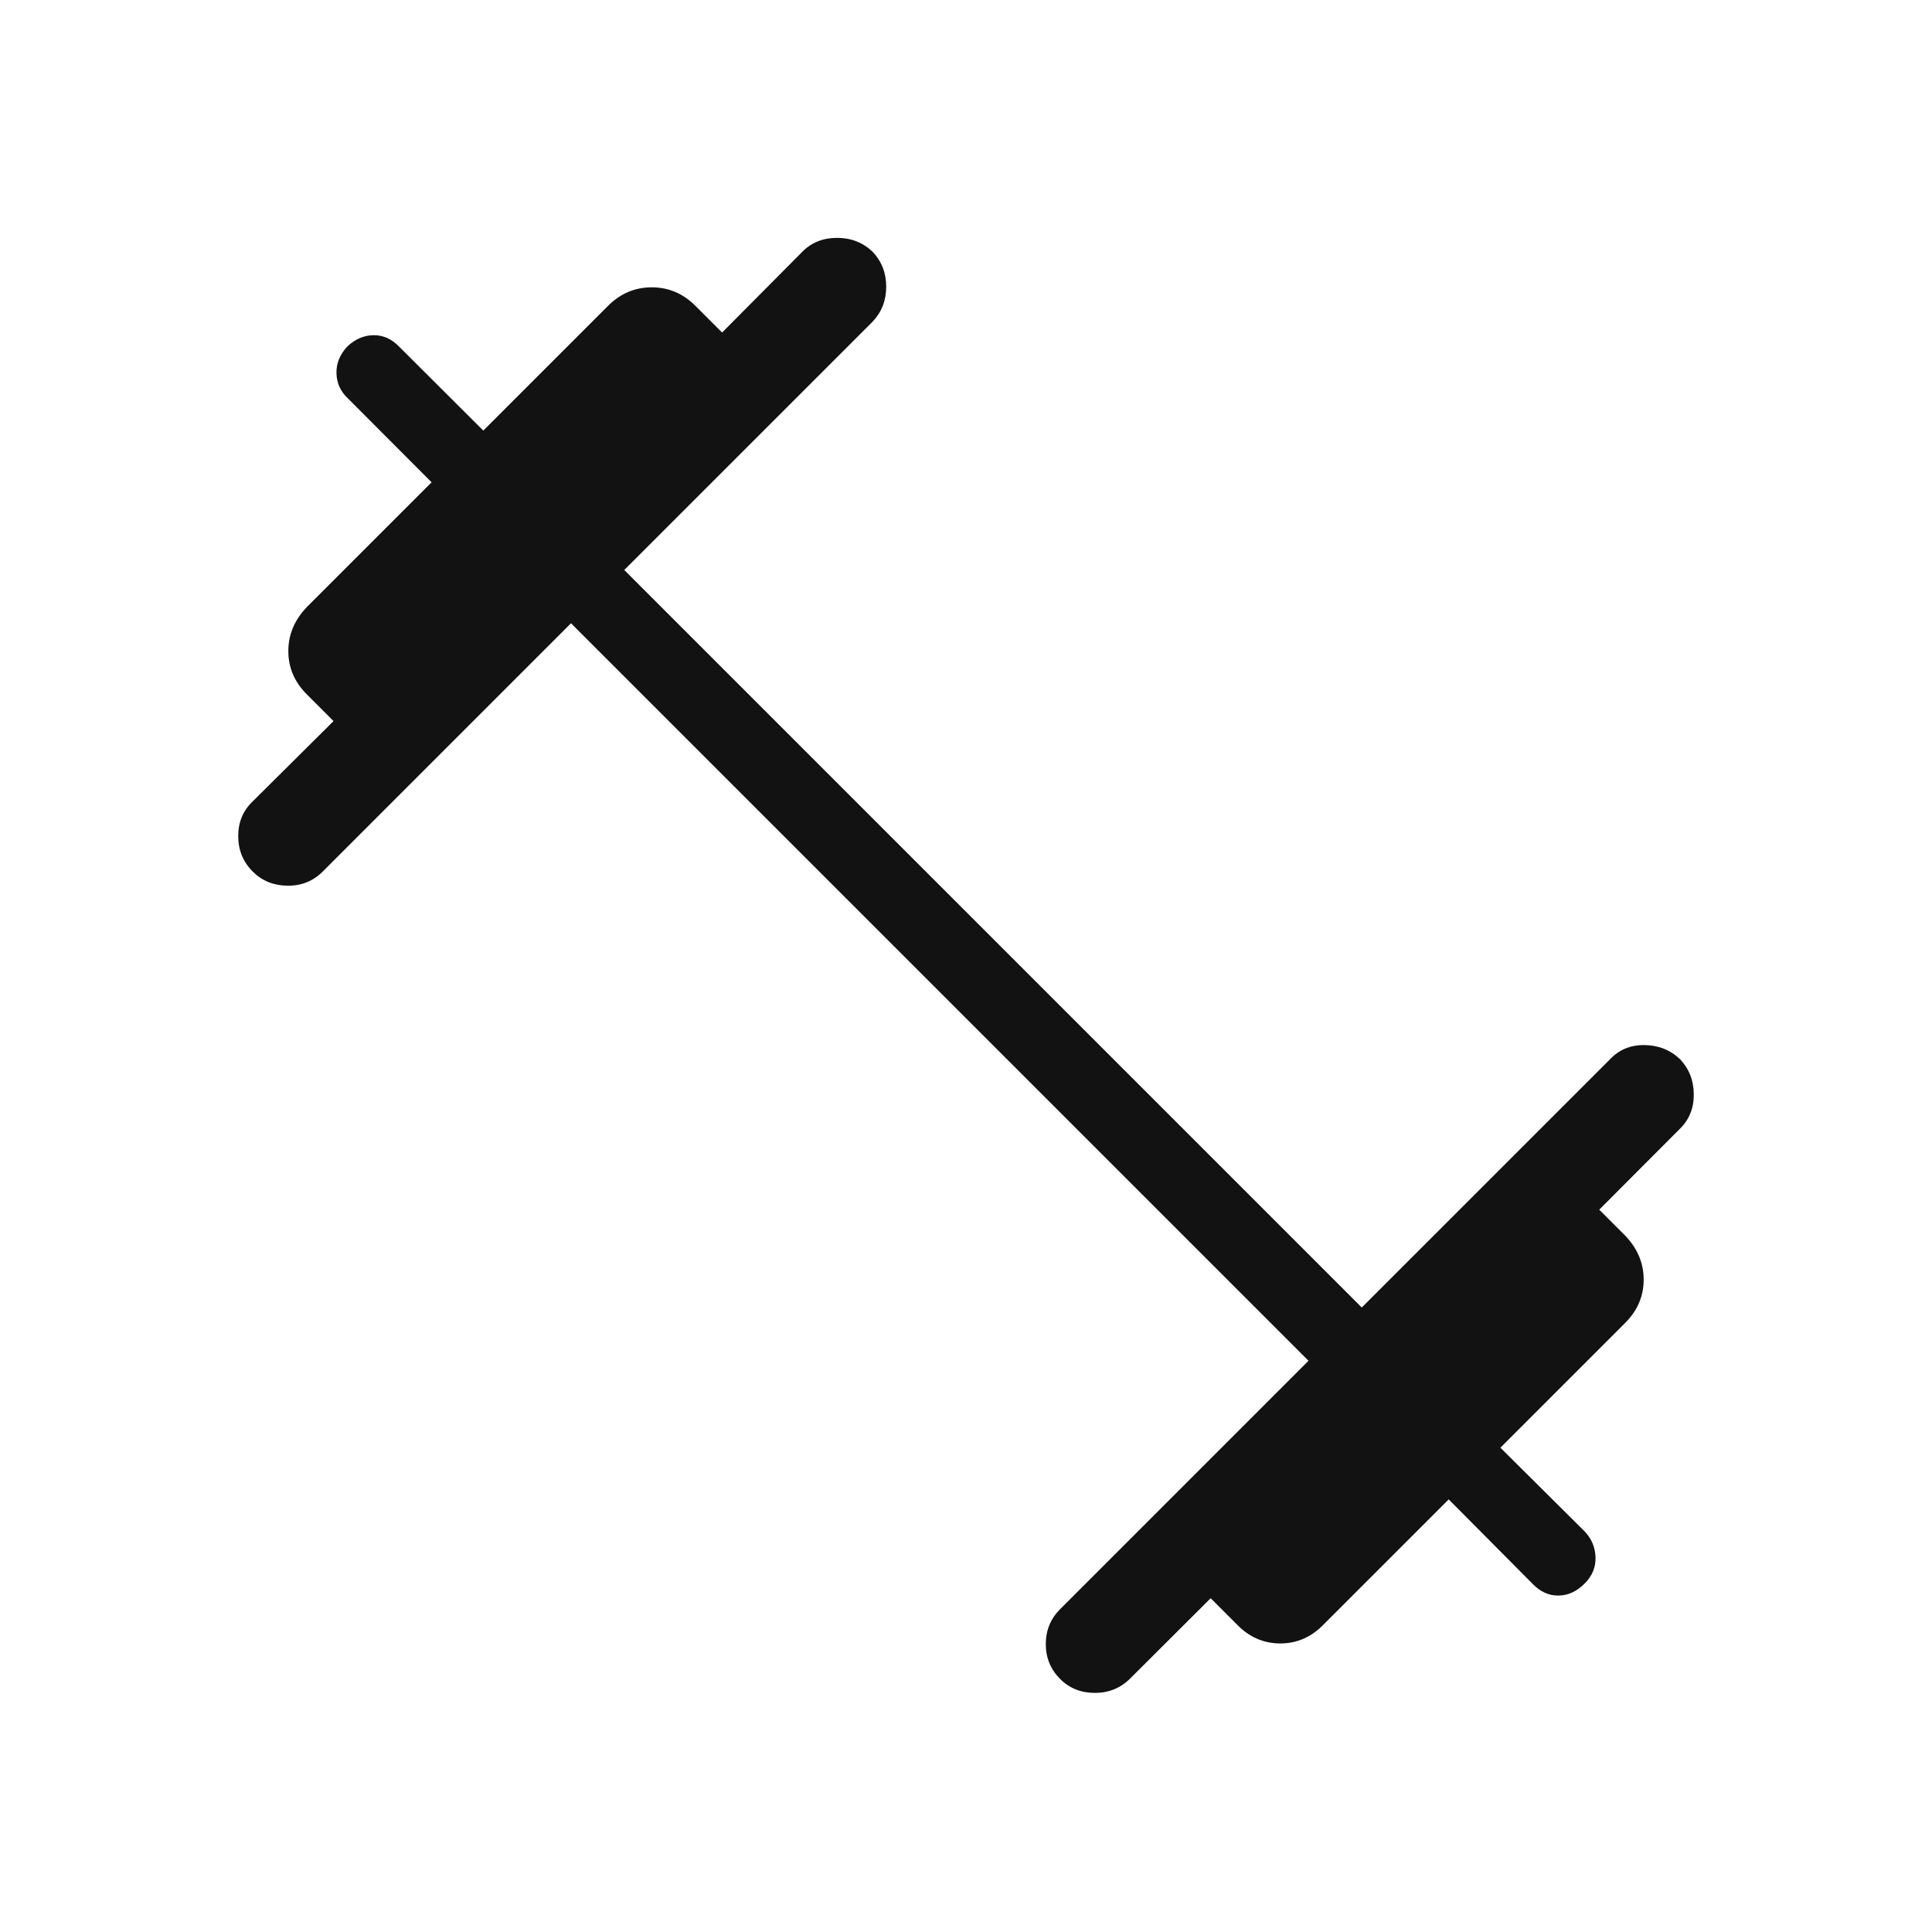 <?xml version="1.0" encoding="UTF-8"?> <svg xmlns="http://www.w3.org/2000/svg" height="24px" viewBox="0 -960 960 960" width="24px" fill="#121212"><path d="M283.73-650.31 160.35-526.92q-7.16 7.15-17.52 7.02-10.37-.14-17.25-7.02-7.16-7.16-7.21-17.52-.06-10.37 7.09-17.25l40.27-40-13.27-13.27q-9.19-9.19-9.19-21.5t9.19-21.89l62-62-41.58-41.69q-5.5-5.11-5.69-12.48-.19-7.36 5.43-13.36 5.88-5.5 13.05-5.56 7.18-.06 12.79 5.82l41.69 41.58 62-62q9.2-9.19 21.7-9.19t21.69 9.19l13.27 13.27 40-40.27q6.77-6.77 17.13-6.77 10.37 0 17.64 6.89 6.77 7.15 6.77 17.38 0 10.23-6.77 17.39L310.19-676.77l366.46 366.46 123.39-123.38q6.77-7.16 17.13-7.02 10.37.13 17.64 7.02 6.77 7.15 6.82 17.52.06 10.36-7.09 17.25l-39.89 40 12.89 12.88q9.19 9.58 9.19 21.89 0 12.3-9.19 21.5l-62 62 41.96 41.69q5.12 5.5 5.31 12.86.19 7.37-5.43 12.98-5.88 5.89-13.05 5.95-7.18.05-12.79-5.83l-41.69-41.96-62 62q-9.2 9.58-21.7 9.58t-21.69-9.58l-12.88-12.89-40 39.89q-7.16 7.15-17.52 7.15-10.37 0-17.25-6.88-7.16-7.16-7.16-17.39t7.16-17.38l123.38-123.39-366.46-366.46Z"></path></svg> 